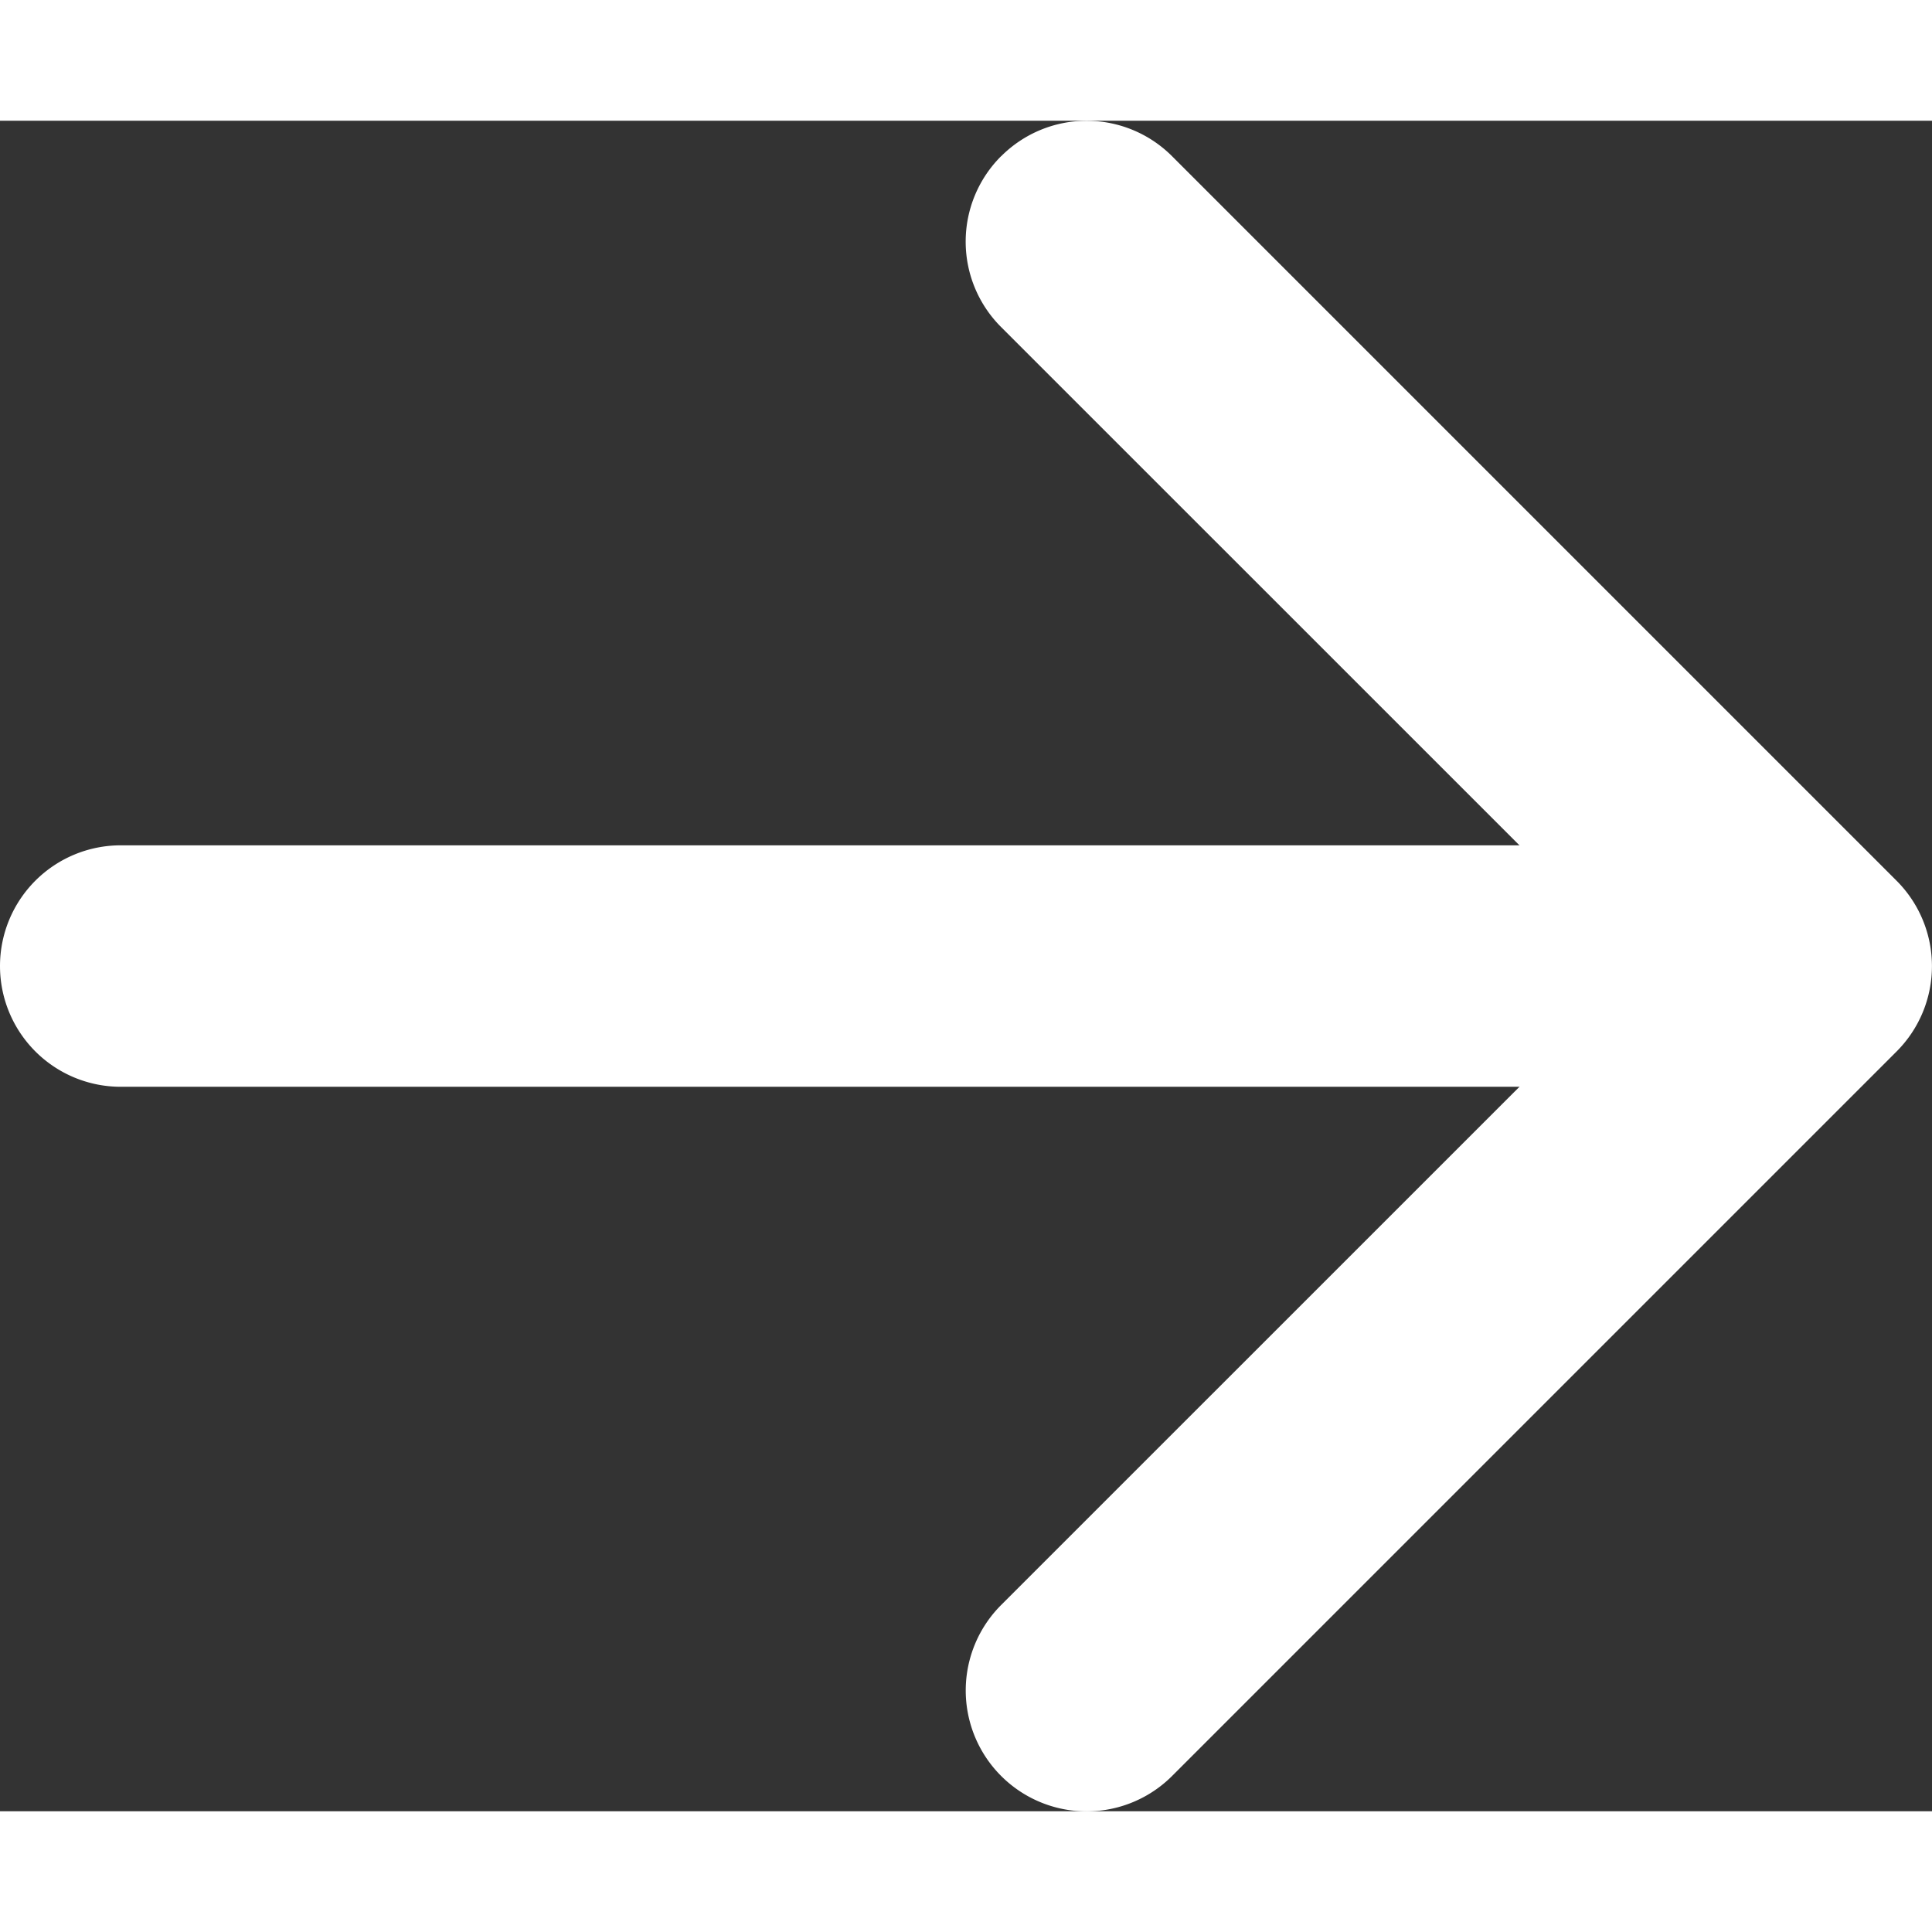 <svg xmlns="http://www.w3.org/2000/svg" width="30" height="30" viewBox="0 0 18.003 15.753">
  <rect x="0" y="0" width="18.003" height="15.753" fill="#333333" stroke="none"/>
  <g id="arrow-right" transform="translate(0 0)">
    <path id="Caminho_29704" data-name="Caminho 29704" d="M18.329,10.454a1.125,1.125,0,0,1,1.593,0l6.75,6.75a1.125,1.125,0,0,1,0,1.593l-6.75,6.75a1.126,1.126,0,1,1-1.593-1.593L24.284,18l-5.955-5.954a1.125,1.125,0,0,1,0-1.593Z" transform="translate(-9 -10.123)" fill="#fff" fill-rule="evenodd"/>
    <path id="Caminho_29705" data-name="Caminho 29705" d="M9,18a1.125,1.125,0,0,1,1.125-1.125H24.75a1.125,1.125,0,0,1,0,2.25H10.125A1.125,1.125,0,0,1,9,18Z" transform="translate(-9 -10.123)" fill="#fff" fill-rule="evenodd"/>
  </g>
</svg>
